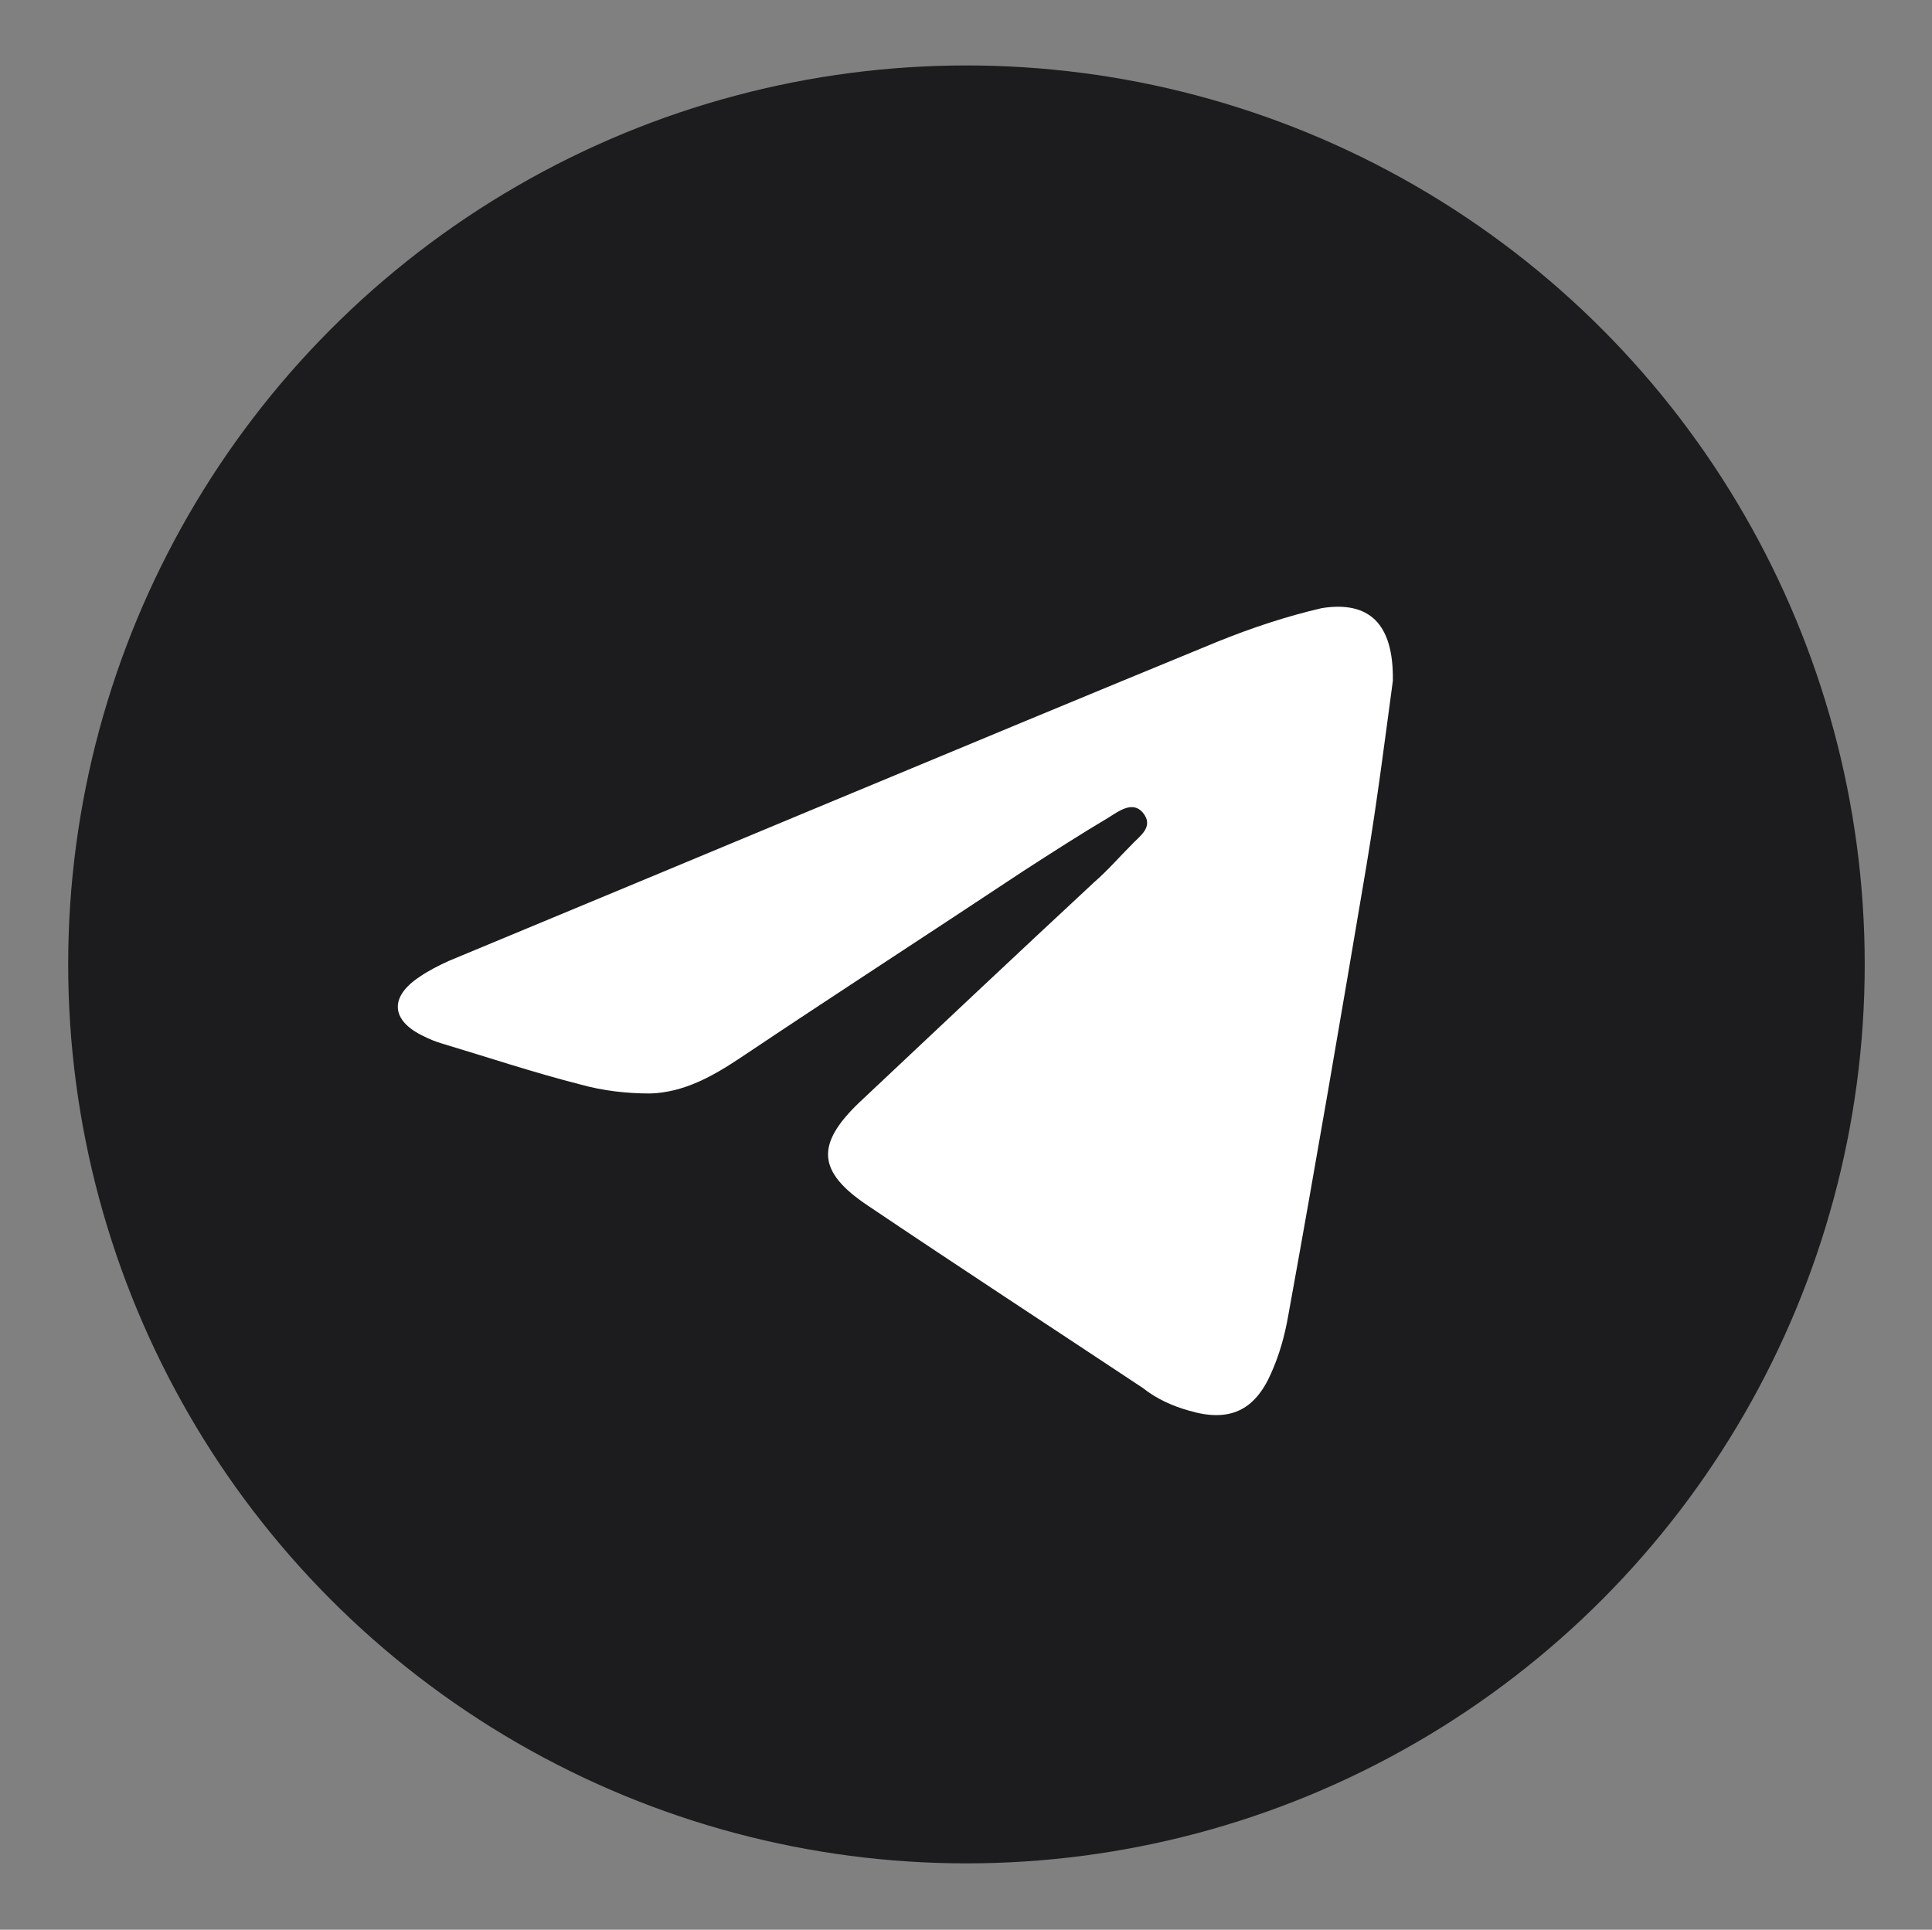 <?xml version="1.0" encoding="utf-8"?>
<!-- Generator: Adobe Illustrator 25.3.0, SVG Export Plug-In . SVG Version: 6.00 Build 0)  -->
<svg version="1.1" id="Capa_1" xmlns="http://www.w3.org/2000/svg" xmlns:xlink="http://www.w3.org/1999/xlink" x="0px" y="0px"
	 viewBox="0 0 212.5 212.3" style="enable-background:new 0 0 212.5 212.3;" xml:space="preserve">
<rect x="0" y="0" width="212.5" height="212.3" fill="#808080" stroke="none"/>
<style type="text/css">
	.st0{fill:#1C1C1E;}
	.st1{fill:#FFFFFF;}
</style>
<g>
	<ellipse class="st0" cx="106.3" cy="106.1" rx="98.8" ry="98.9"/>
	<path class="st1" d="M153.2,74.9c-0.8,5.9-1.7,13.1-2.9,20.3c-2.8,16.6-5.6,33-8.6,49.5c-0.4,2.3-1,4.4-1.9,6.4
		c-1.8,4.1-4.6,5.4-9,4.1c-1.8-0.5-3.6-1.3-5.1-2.5c-10.1-6.7-20.2-13.3-30.3-20.1c-5.5-3.7-5.7-6.7-0.9-11.3
		c8.6-8.1,17.2-16.2,25.8-24.2c1.5-1.3,2.8-2.8,4.1-4.1c0.9-1,2.6-2,1.3-3.6c-1.1-1.3-2.6-0.2-3.7,0.5c-3.2,1.9-6.3,3.9-9.4,5.9
		c-10.4,6.9-20.9,13.7-31.2,20.6c-3,2-6.2,3.8-9.9,3.9c-2.6,0-5.2-0.3-7.7-1c-5.1-1.3-10.2-3-15.2-4.5c-0.7-0.2-1.4-0.5-2-0.8
		c-3.6-1.7-3.8-4.3-0.5-6.5c1-0.7,2.2-1.3,3.3-1.8c28.2-11.7,56.3-23.5,84.5-35.1c3.7-1.5,7.6-2.8,11.5-3.7
		C150.5,66.1,153.3,68.5,153.2,74.9z"/>
</g>
</svg>
